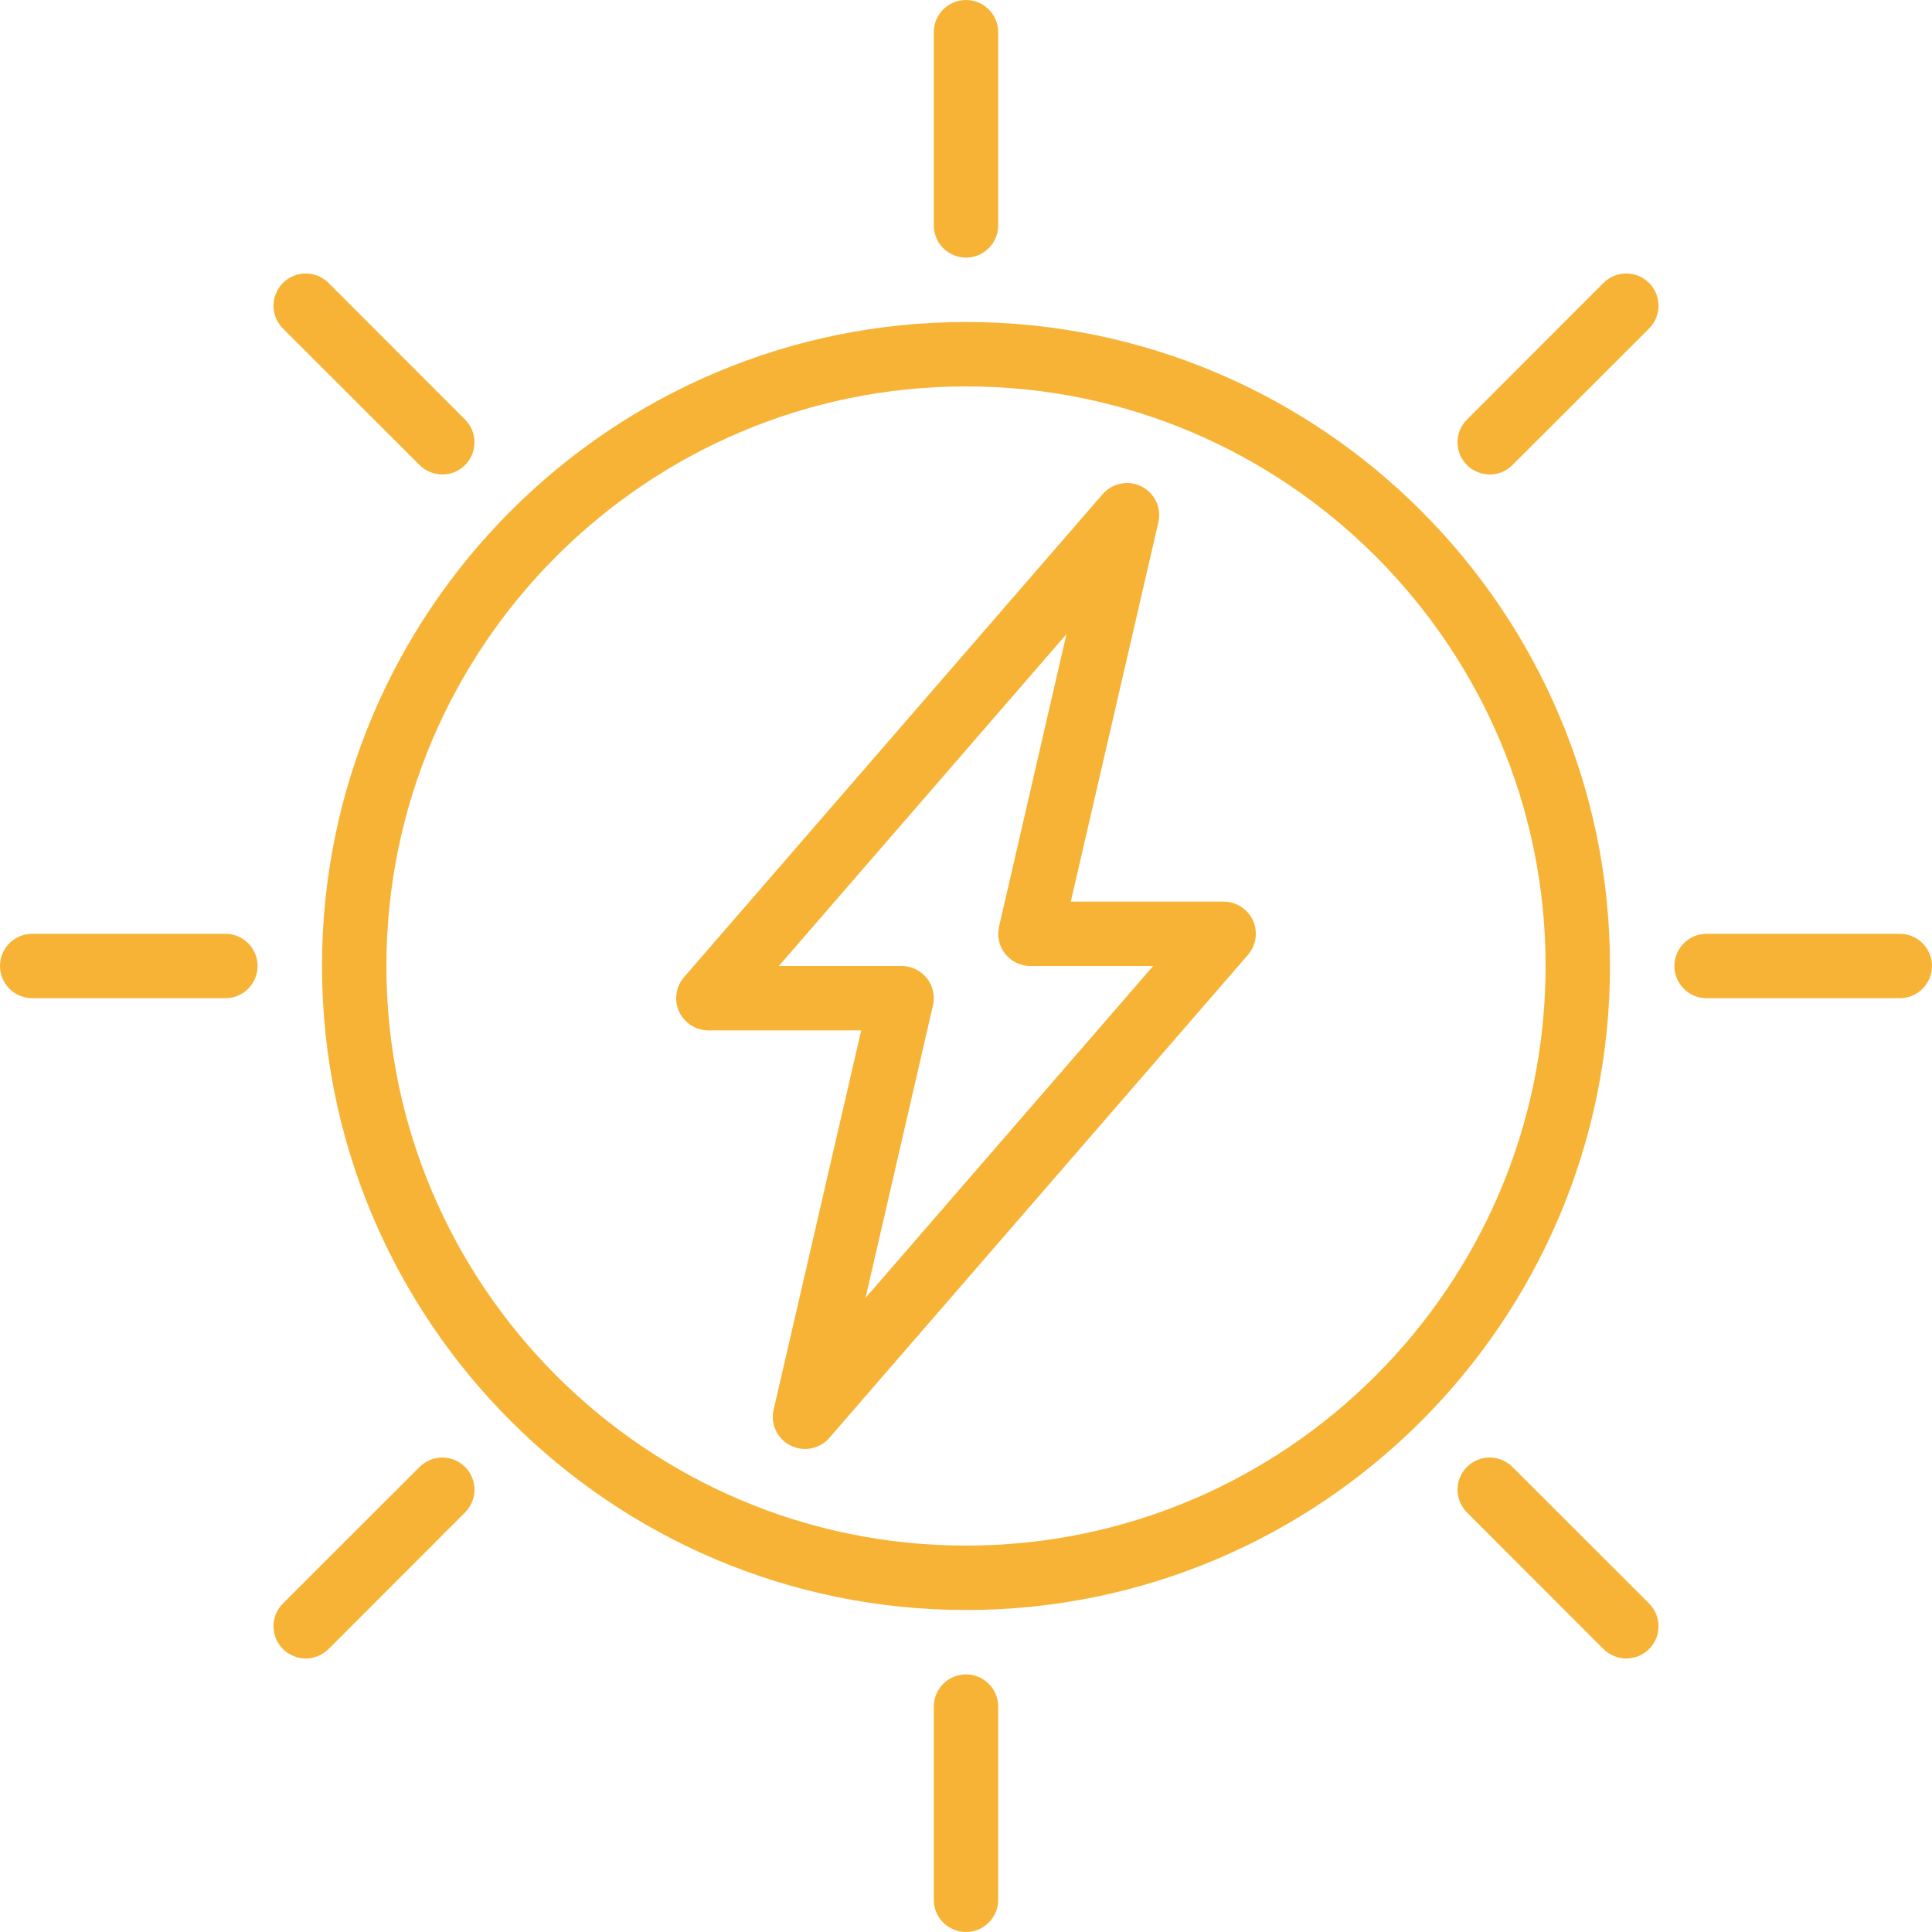 <svg xmlns="http://www.w3.org/2000/svg" xmlns:xlink="http://www.w3.org/1999/xlink" width="60" zoomAndPan="magnify" viewBox="0 0 45 45" height="60" preserveAspectRatio="xMidYMid meet" version="1.0"><path fill="#f7b336" d="M 22.5 37.5 C 14.23 37.5 7.5 30.77 7.5 22.5 C 7.5 14.23 14.23 7.5 22.5 7.5 C 30.77 7.5 37.5 14.23 37.5 22.5 C 37.5 30.77 30.77 37.5 22.5 37.5 Z M 22.5 9 C 15.055 9 9 15.055 9 22.5 C 9 29.945 15.055 36 22.5 36 C 29.945 36 36 29.945 36 22.5 C 36 15.055 29.945 9 22.5 9 Z M 22.5 9 " fill-opacity="1" fill-rule="nonzero"/><path fill="#f7b336" d="M 22.5 45 C 22.086 45 21.75 44.664 21.75 44.25 L 21.75 39.75 C 21.75 39.336 22.086 39 22.5 39 C 22.914 39 23.25 39.336 23.25 39.75 L 23.25 44.25 C 23.25 44.664 22.914 45 22.5 45 Z M 22.5 45 " fill-opacity="1" fill-rule="nonzero"/><path fill="#f7b336" d="M 22.5 6 C 22.086 6 21.75 5.664 21.75 5.25 L 21.75 0.75 C 21.75 0.336 22.086 0 22.5 0 C 22.914 0 23.25 0.336 23.25 0.75 L 23.25 5.25 C 23.25 5.664 22.914 6 22.5 6 Z M 22.5 6 " fill-opacity="1" fill-rule="nonzero"/><path fill="#f7b336" d="M 5.25 23.25 L 0.75 23.25 C 0.336 23.25 0 22.914 0 22.5 C 0 22.086 0.336 21.75 0.75 21.75 L 5.25 21.75 C 5.664 21.75 6 22.086 6 22.5 C 6 22.914 5.664 23.25 5.25 23.25 Z M 5.25 23.25 " fill-opacity="1" fill-rule="nonzero"/><path fill="#f7b336" d="M 44.25 23.25 L 39.75 23.25 C 39.336 23.25 39 22.914 39 22.5 C 39 22.086 39.336 21.75 39.75 21.75 L 44.25 21.75 C 44.664 21.75 45 22.086 45 22.5 C 45 22.914 44.664 23.25 44.25 23.25 Z M 44.25 23.25 " fill-opacity="1" fill-rule="nonzero"/><path fill="#f7b336" d="M 18.75 33.75 C 18.633 33.75 18.52 33.723 18.41 33.668 C 18.102 33.512 17.941 33.168 18.02 32.832 L 20.059 24 L 16.5 24 C 16.207 24 15.941 23.828 15.816 23.562 C 15.695 23.297 15.742 22.98 15.934 22.758 L 25.684 11.508 C 25.91 11.25 26.281 11.176 26.59 11.332 C 26.898 11.488 27.059 11.832 26.98 12.168 L 24.941 21 L 28.5 21 C 28.793 21 29.059 21.172 29.184 21.438 C 29.305 21.703 29.258 22.02 29.066 22.242 L 19.316 33.492 C 19.172 33.66 18.961 33.75 18.75 33.75 Z M 18.141 22.5 L 21 22.5 C 21.23 22.5 21.445 22.605 21.586 22.781 C 21.73 22.961 21.781 23.195 21.73 23.418 L 20.16 30.23 L 26.859 22.5 L 24 22.5 C 23.77 22.5 23.555 22.395 23.414 22.219 C 23.27 22.039 23.219 21.805 23.27 21.582 L 24.84 14.77 Z M 18.141 22.5 " fill-opacity="1" fill-rule="nonzero"/><path fill="#f7b336" d="M 37.879 38.629 C 37.688 38.629 37.496 38.555 37.348 38.41 L 34.168 35.227 C 33.875 34.934 33.875 34.461 34.168 34.168 C 34.461 33.875 34.934 33.875 35.227 34.168 L 38.41 37.348 C 38.703 37.641 38.703 38.117 38.41 38.41 C 38.262 38.555 38.07 38.629 37.879 38.629 Z M 37.879 38.629 " fill-opacity="1" fill-rule="nonzero"/><path fill="#f7b336" d="M 10.305 11.051 C 10.109 11.051 9.918 10.977 9.773 10.832 L 6.59 7.652 C 6.297 7.359 6.297 6.883 6.59 6.59 C 6.883 6.297 7.359 6.297 7.652 6.59 L 10.832 9.773 C 11.125 10.066 11.125 10.539 10.832 10.832 C 10.688 10.98 10.492 11.051 10.305 11.051 Z M 10.305 11.051 " fill-opacity="1" fill-rule="nonzero"/><path fill="#f7b336" d="M 7.121 38.629 C 6.93 38.629 6.738 38.555 6.59 38.41 C 6.297 38.117 6.297 37.641 6.59 37.348 L 9.773 34.168 C 10.066 33.875 10.539 33.875 10.832 34.168 C 11.125 34.461 11.125 34.934 10.832 35.227 L 7.652 38.41 C 7.504 38.555 7.312 38.629 7.121 38.629 Z M 7.121 38.629 " fill-opacity="1" fill-rule="nonzero"/><path fill="#f7b336" d="M 34.699 11.051 C 34.508 11.051 34.312 10.977 34.168 10.832 C 33.875 10.539 33.875 10.066 34.168 9.773 L 37.348 6.59 C 37.641 6.297 38.117 6.297 38.41 6.59 C 38.703 6.883 38.703 7.359 38.41 7.652 L 35.227 10.832 C 35.082 10.98 34.891 11.051 34.699 11.051 Z M 34.699 11.051 " fill-opacity="1" fill-rule="nonzero"/></svg>